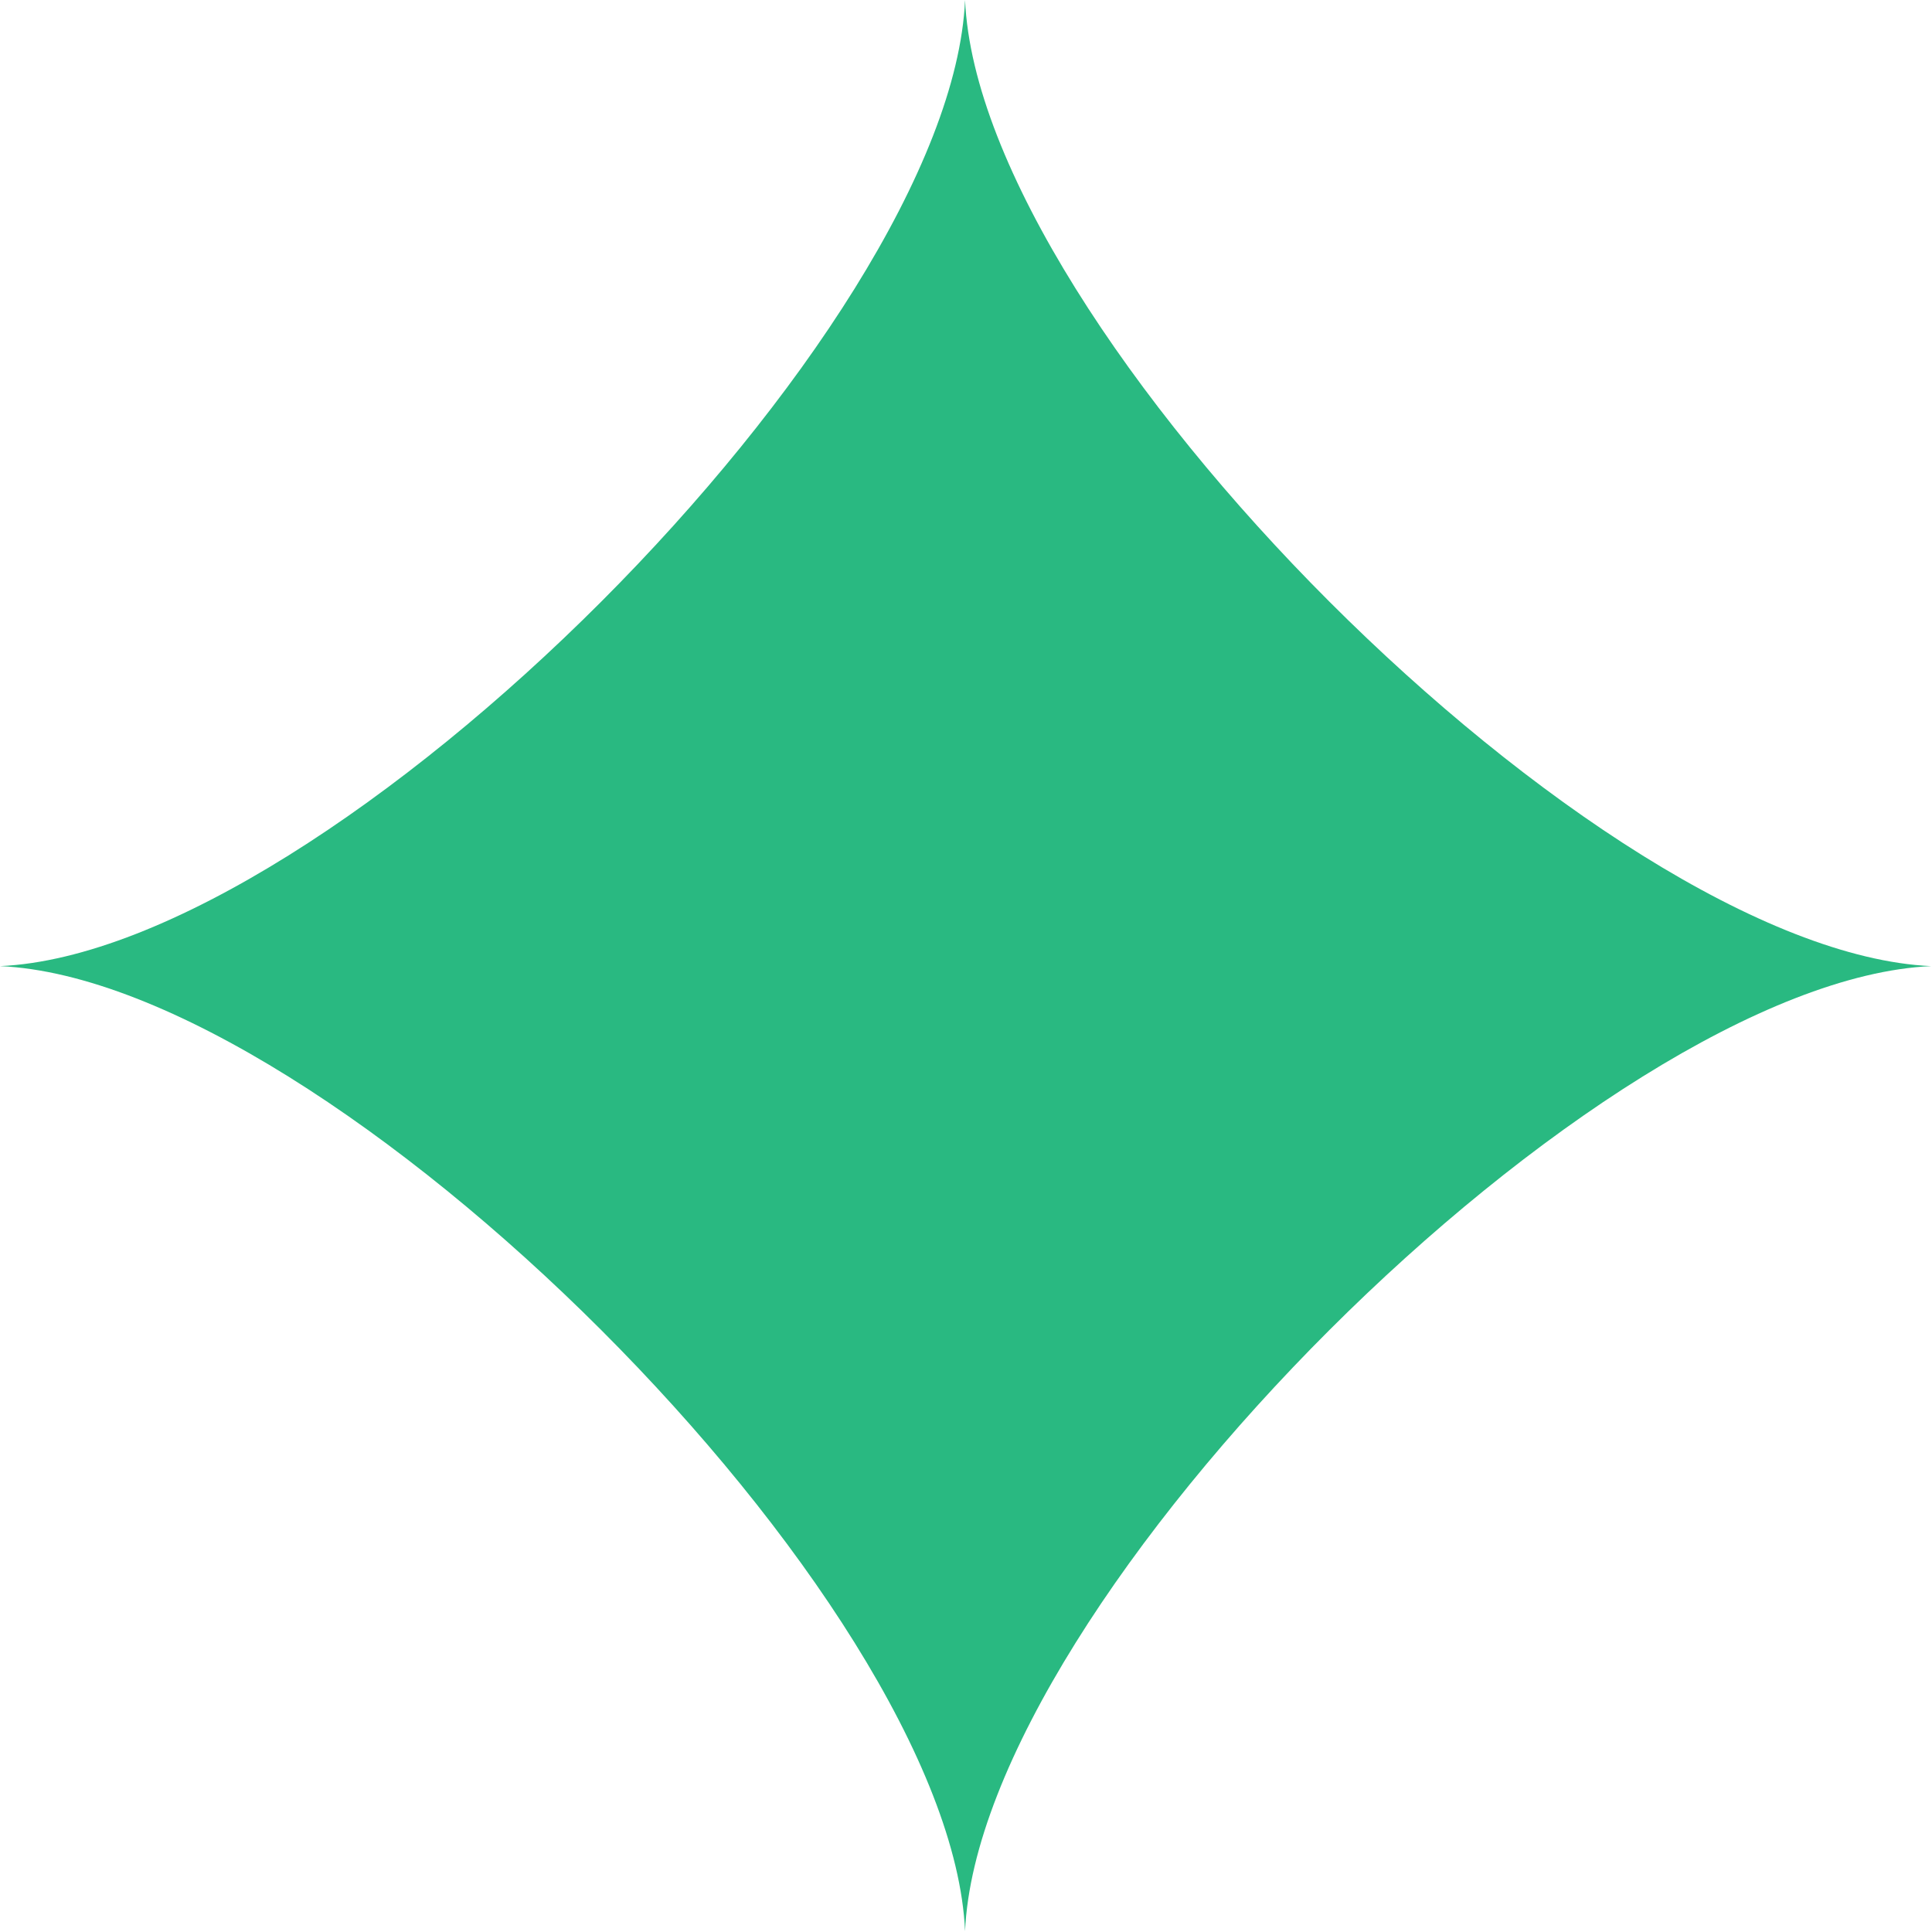 <?xml version="1.0" encoding="UTF-8"?> <svg xmlns="http://www.w3.org/2000/svg" width="176" height="176" viewBox="0 0 176 176" fill="none"><path d="M175.925 88.011C145.759 86.664 89.249 30.167 87.914 5.57473e-05C86.577 30.167 30.167 86.664 0 88.011C30.167 89.36 86.577 145.759 87.914 175.925C89.249 145.759 145.759 89.36 175.925 88.011Z" fill="#29B981"></path></svg> 